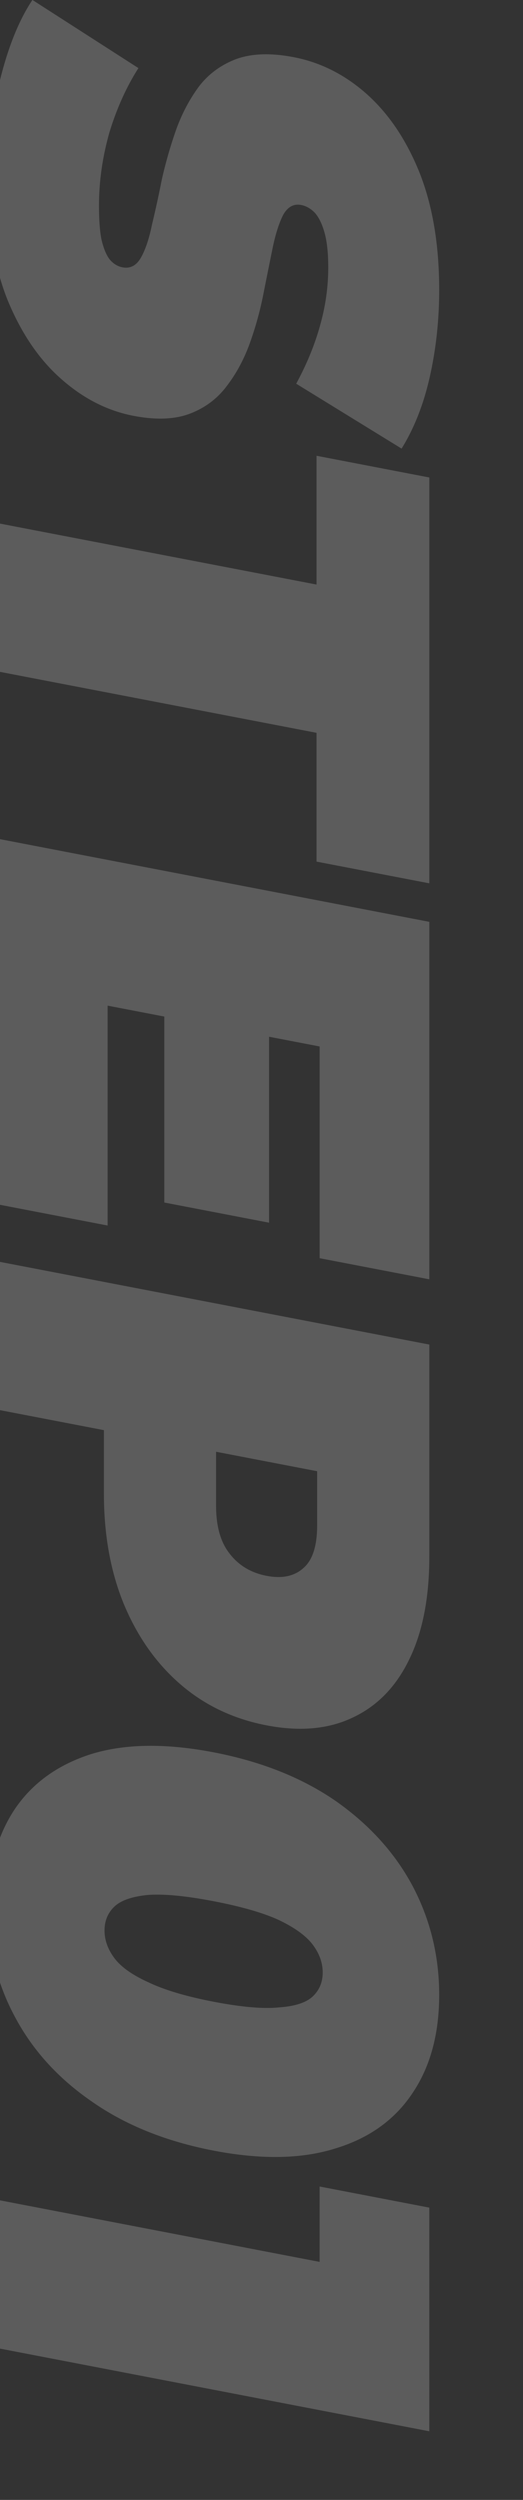 <svg xmlns="http://www.w3.org/2000/svg" width="120" height="573" fill="none" viewBox="0 0 120 573"><rect x="0" y="0" width="120" height="573" fill="#333333" stroke="none"/><g fill="#fff" clip-path="url(#a)" opacity=".2"><path d="M-2.741 41.948q0-12.672 2.828-23.936Q2.915 6.747 7.44-.013L31.762 15.61q-4.101 6.411-6.646 14.705-2.404 8.466-2.404 16.818 0 4.896.566 7.74.706 3.017 1.838 4.53 1.272 1.541 2.97 1.868 2.686.516 4.242-2.208 1.554-2.725 2.545-7.575a261 261 0 0 0 2.262-10.364 103 103 0 0 1 3.253-11.327q1.98-5.523 5.232-9.937 3.252-4.27 8.484-6.288 5.374-1.99 13.292-.466 9.192 1.767 16.686 8.394 7.637 6.797 12.161 18.035 4.525 11.383 4.525 26.935 0 10.224-2.12 19.752-2.122 9.528-6.505 16.604L67.962 87.95q3.677-6.78 5.515-13.483 1.838-6.558 1.838-13.182 0-4.895-.848-7.94-.849-3.042-2.263-4.61-1.414-1.425-3.11-1.751-2.546-.489-4.101 2.235-1.414 2.752-2.404 7.458-.99 4.85-2.121 10.536a77 77 0 0 1-3.112 11.353q-1.98 5.523-5.232 9.793-3.252 4.415-8.484 6.432-5.231 2.018-13.01.521-9.05-1.74-16.685-8.538Q6.45 80.148 1.784 68.882q-4.525-11.238-4.525-26.934M-.479 119.922l73.107 14.065v-29.52l25.878 4.978v93.024l-25.878-4.978v-29.52L-.479 153.906zM61.74 235.327v44.928l-24.039-4.625v-44.928zm-37.048-4.824v50.4l-25.17-4.843v-83.808l98.984 19.044v81.936l-25.17-4.843v-48.528zM-.479 289.143l98.985 19.043v48.528q0 14.112-4.525 23.466-4.525 9.497-13.01 13.481-8.342 4.01-19.796 1.807t-19.797-9.424-13.01-18.487q-4.525-11.095-4.525-25.207v-29.664l14.282 17.868-38.604-7.427zm34.928 40.704 15.13-12.21v27.505q0 7.056 3.111 10.966 3.11 4.055 8.485 5.088 5.373 1.035 8.484-1.823 3.11-2.714 3.11-9.77v-27.504L87.9 340.13zM-2.741 437.339q0-13.392 6.08-22.59 6.081-9.054 17.676-12.727 11.595-3.53 27.999-.374t27.998 11.147q11.595 8.135 17.676 19.529 6.08 11.537 6.08 24.929t-6.08 22.447q-6.081 9.198-17.676 12.727-11.595 3.673-27.998.517-16.404-3.156-28-11.29Q9.42 473.663 3.34 462.125q-6.08-11.394-6.08-24.786m26.726 5.142q0 3.312 2.262 6.339t7.777 5.529q5.515 2.644 14.99 4.467 9.615 1.85 14.989 1.3 5.514-.38 7.777-2.536t2.263-5.468q0-3.313-2.263-6.34t-7.777-5.672q-5.375-2.473-14.99-4.324-9.474-1.823-14.989-1.443-5.515.522-7.777 2.679t-2.262 5.469M-.479 504.247l87.39 16.813-13.576 11.932v-31.824l25.17 4.843v51.264L-.478 538.231z"/></g><defs><clipPath id="a"><path fill="#fff" d="M0 0h120v573H0z"/></clipPath></defs></svg>